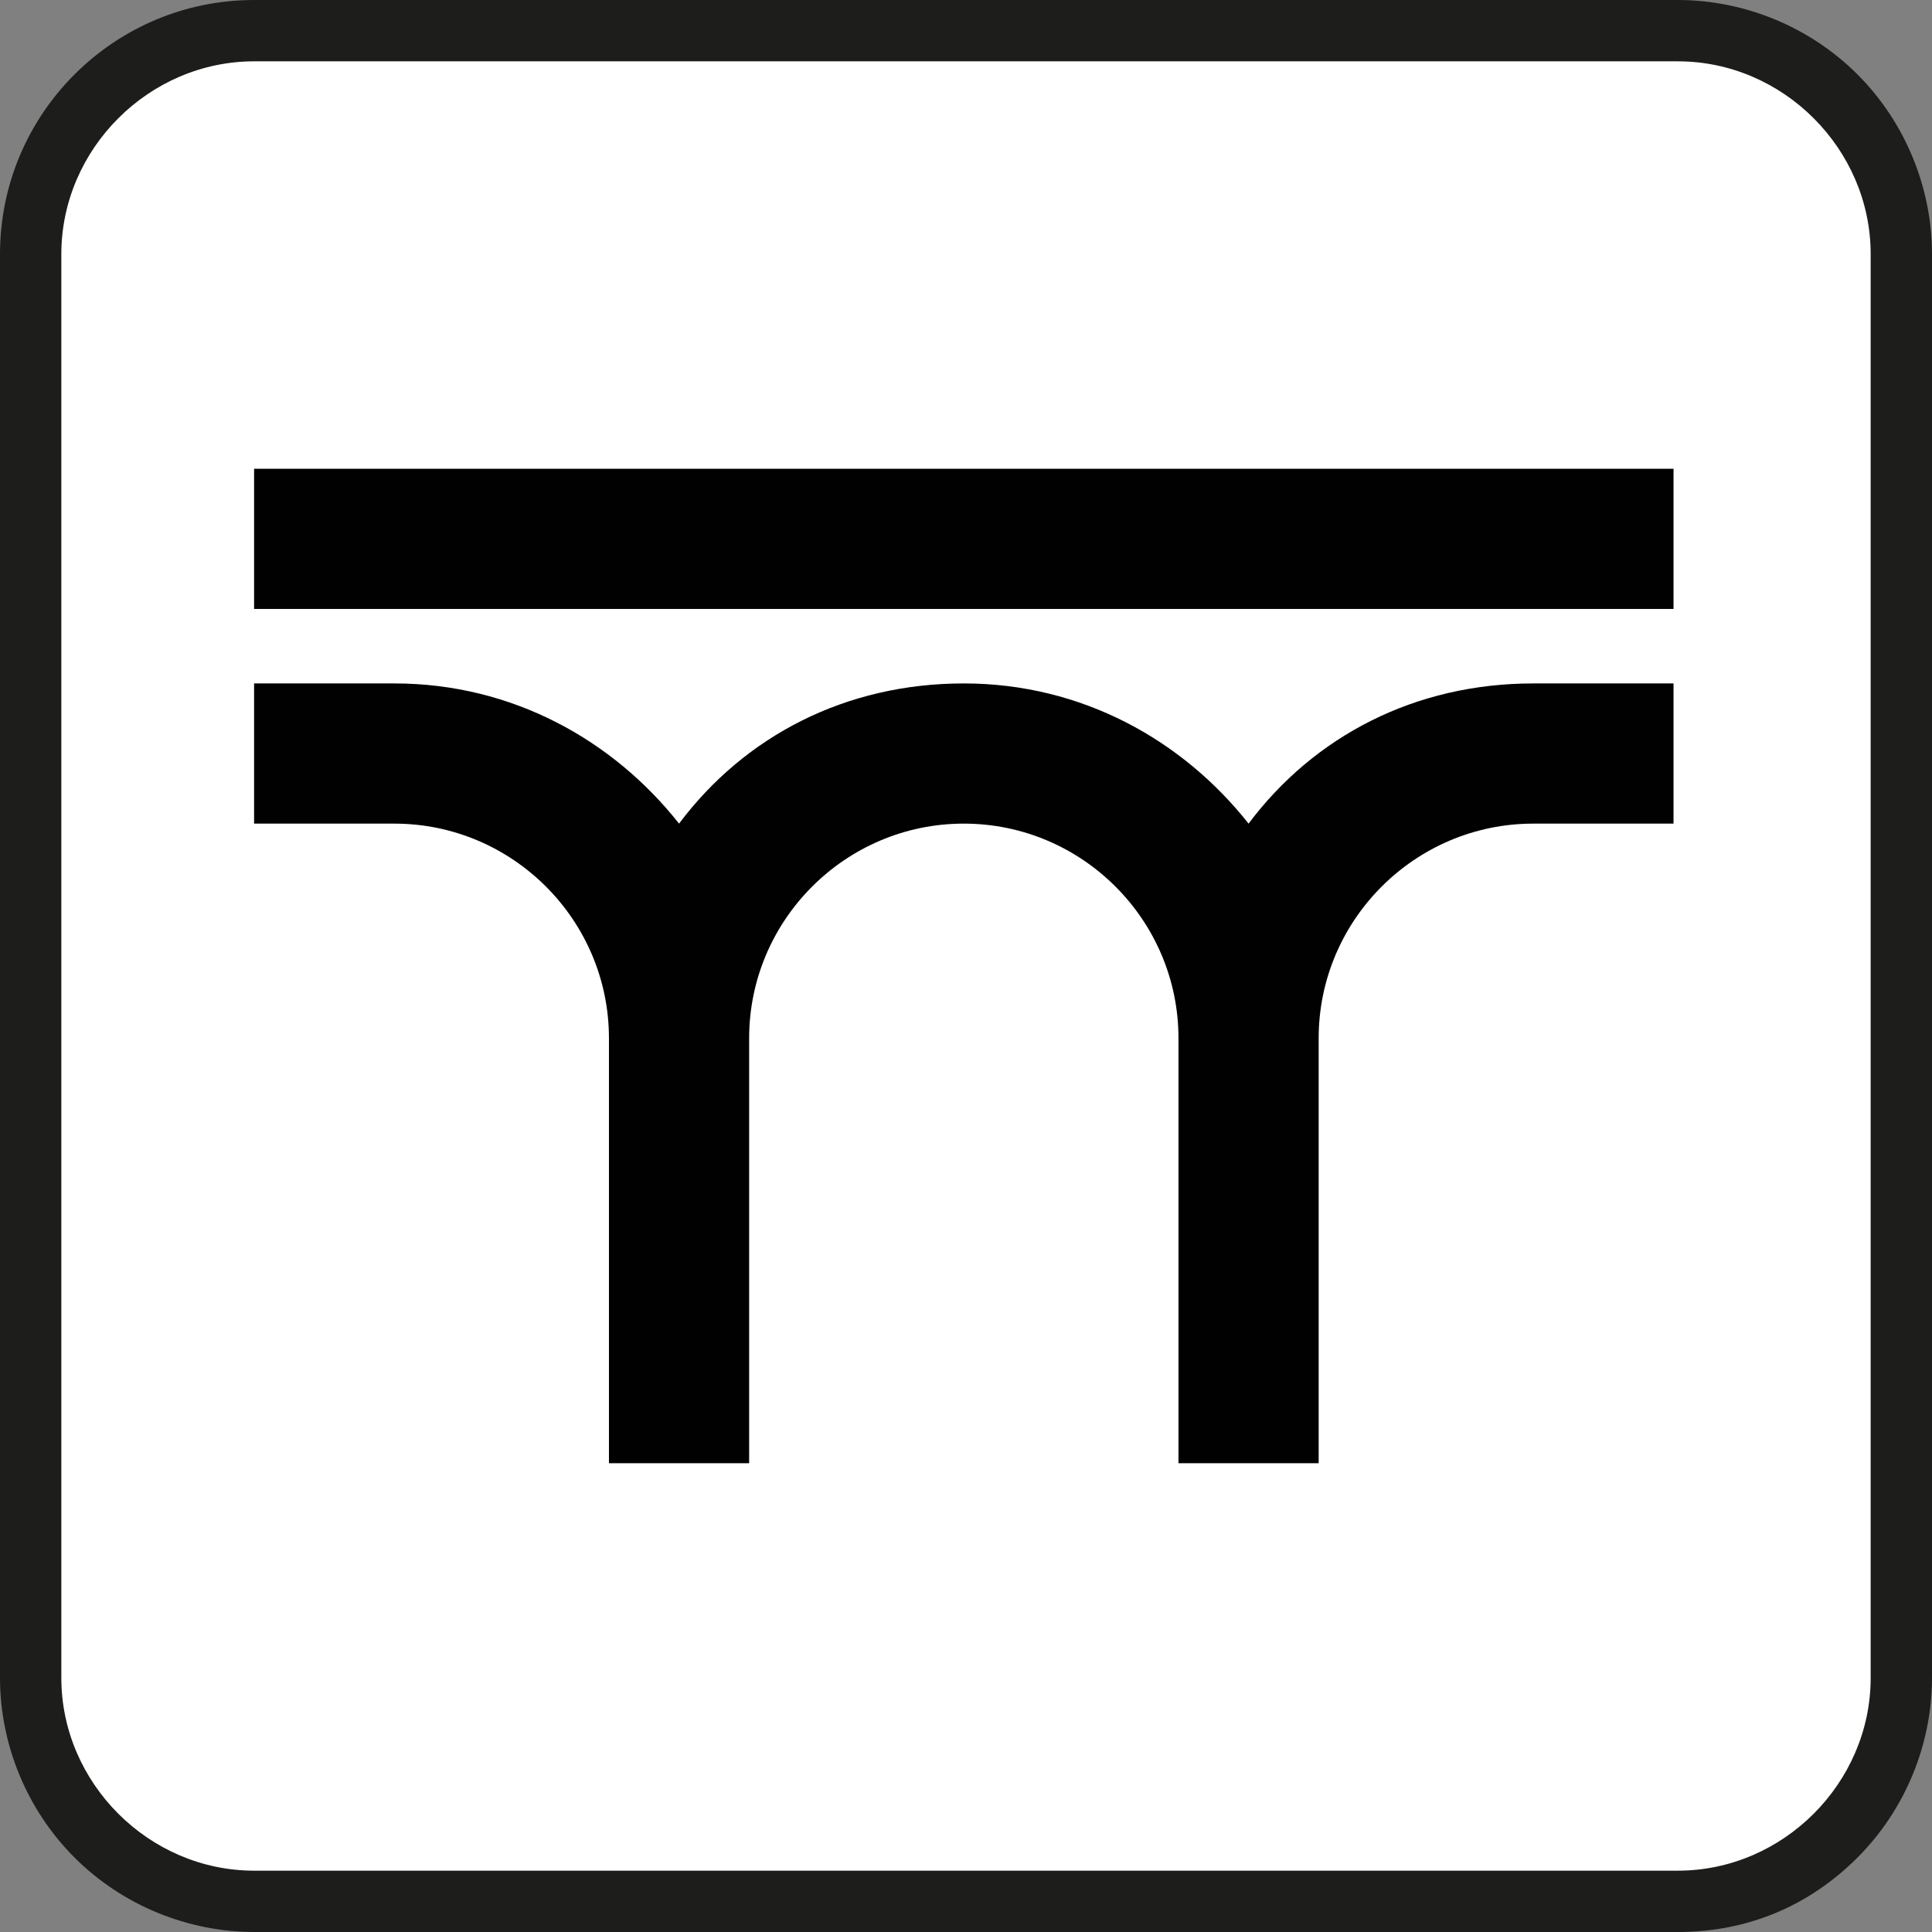<?xml version="1.0" encoding="UTF-8"?>
<svg id="Layer_1" xmlns="http://www.w3.org/2000/svg" width="15.6mm" height="15.6mm" version="1.1" viewBox="0 0 44.1 44.1">
  <rect x="0" y="0" width="44.1" height="44.1" fill="#808080" stroke="none"/>
  <!-- Generator: Adobe Illustrator 29.7.1, SVG Export Plug-In . SVG Version: 2.1.1 Build 8)  -->
  <defs>
    <style>
      .st0 {
        fill: #010101;
      }

      .st1 {
        fill: #1d1d1b;
      }

      .st2 {
        fill: #fff;
      }
    </style>
  </defs>
  <g>
    <path class="st1" d="M38.3,44.1c1.6,0,3-.6,4.1-1.7,1.1-1.1,1.7-2.6,1.7-4.1V5.8c0-1.5-.6-3-1.7-4.1-1.1-1.1-2.6-1.7-4.1-1.7H5.8C2.6,0,0,2.6,0,5.8v32.5c0,1.5.6,3,1.7,4.1,1.1,1.1,2.6,1.7,4.1,1.7h32.5Z"/>
    <path class="st2" d="M5.8,42.7h32.5c2.4,0,4.4-2,4.4-4.4V5.8c0-1.2-.5-2.3-1.3-3.1-.8-.8-1.9-1.3-3.1-1.3H5.8c-1.2,0-2.3.5-3.1,1.3-.8.8-1.3,1.9-1.3,3.1v32.5c0,1.2.5,2.3,1.3,3.1.8.8,1.9,1.3,3.1,1.3Z"/>
  </g>
  <g>
    <path class="st0" d="M38.3,10.7H5.8v3.2h32.4v-3.2Z"/>
    <path class="st0" d="M13.9,23.7c0-2.7-2.2-4.9-4.9-4.9h-3.2v-3.2h3.2c2.7,0,5,1.3,6.5,3.2,1.5-2,3.8-3.2,6.5-3.2s5,1.3,6.5,3.2c1.5-2,3.8-3.2,6.5-3.2h3.2v3.2h-3.2c-2.7,0-4.9,2.2-4.9,4.9v9.7h-3.2v-9.7c0-2.7-2.2-4.9-4.9-4.9s-4.9,2.2-4.9,4.9v9.7h-3.2v-9.7Z"/>
  </g>
</svg>